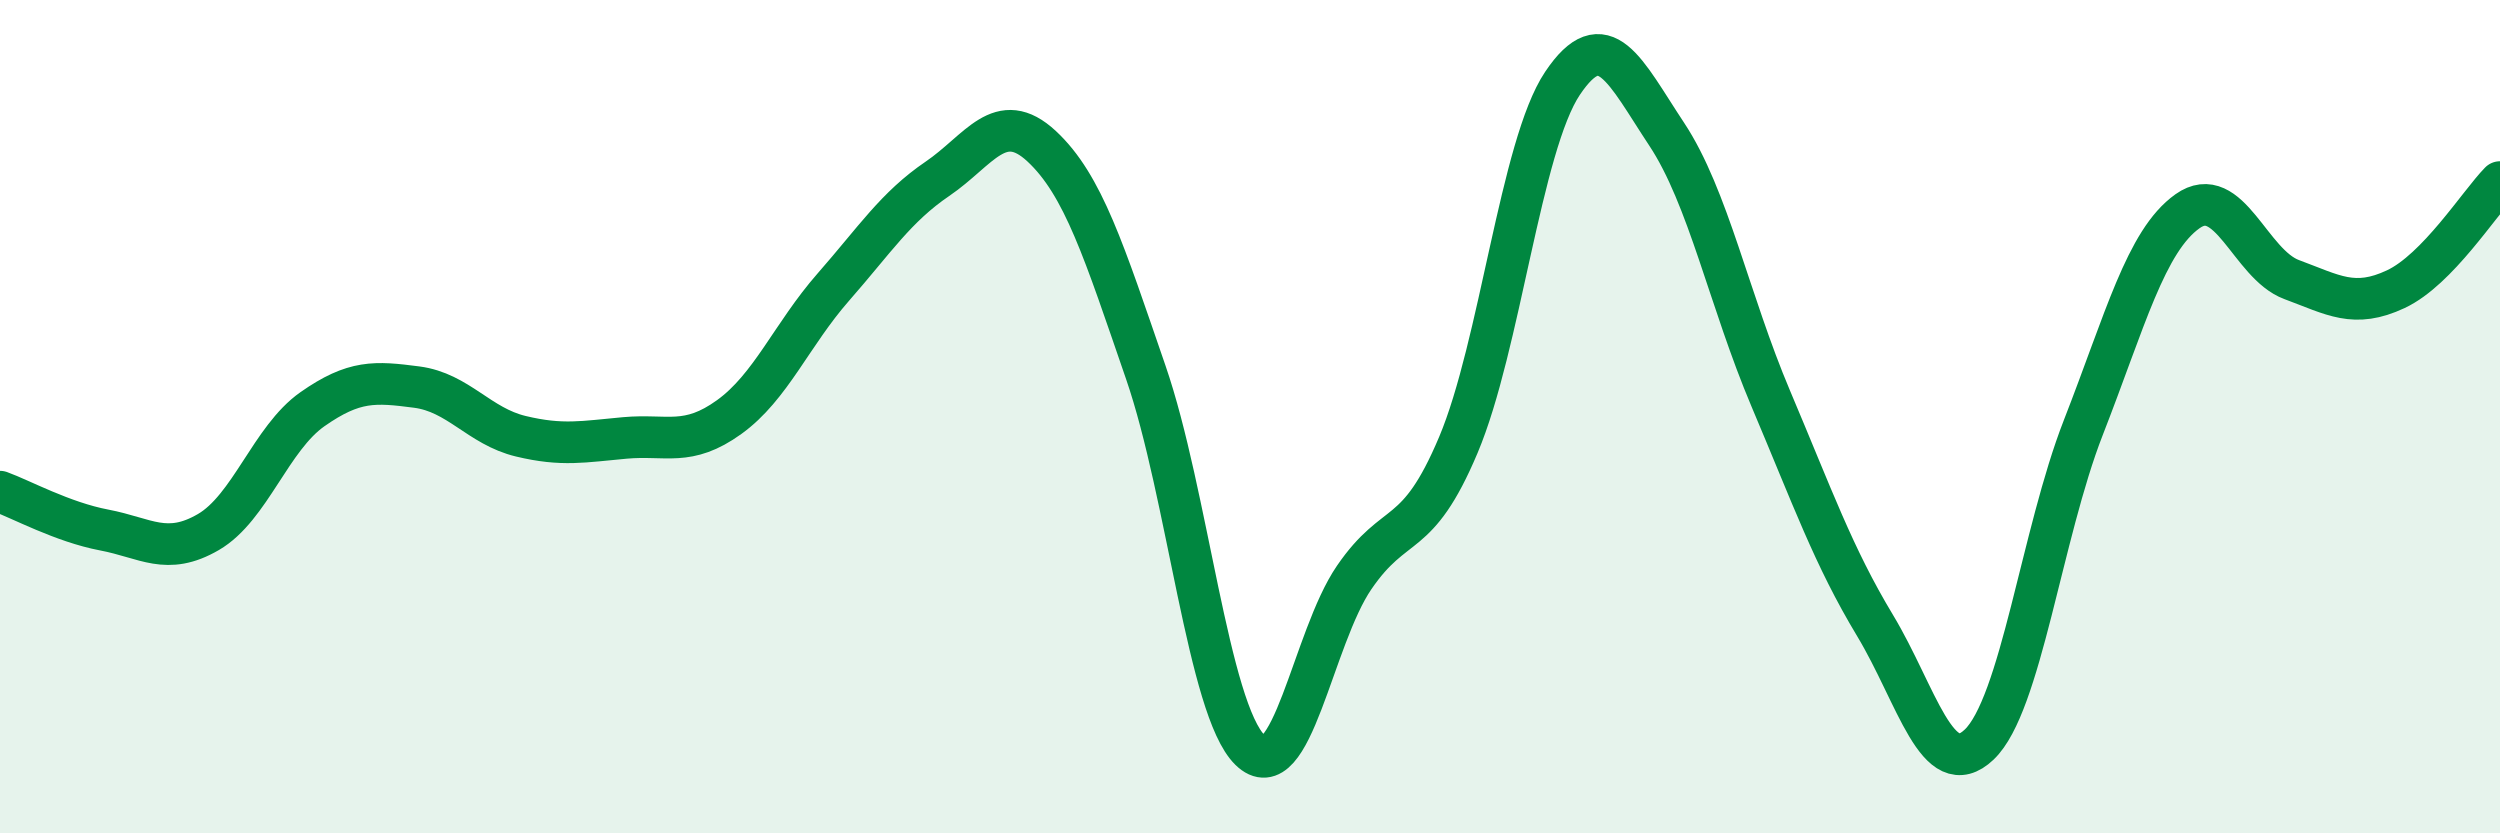 
    <svg width="60" height="20" viewBox="0 0 60 20" xmlns="http://www.w3.org/2000/svg">
      <path
        d="M 0,11.8 C 0.5,11.98 1.5,12.53 2.5,12.72 C 3.5,12.91 4,13.35 5,12.77 C 6,12.19 6.5,10.52 7.5,9.82 C 8.5,9.12 9,9.16 10,9.29 C 11,9.42 11.5,10.23 12.5,10.47 C 13.5,10.71 14,10.6 15,10.51 C 16,10.42 16.5,10.73 17.5,10.01 C 18.5,9.29 19,8.03 20,6.89 C 21,5.75 21.5,4.97 22.5,4.29 C 23.5,3.61 24,2.58 25,3.51 C 26,4.44 26.5,6.04 27.5,8.94 C 28.5,11.84 29,17.02 30,18 C 31,18.98 31.5,15.32 32.5,13.86 C 33.5,12.4 34,13.05 35,10.68 C 36,8.31 36.5,3.49 37.5,2 C 38.5,0.51 39,1.71 40,3.22 C 41,4.73 41.5,7.21 42.5,9.57 C 43.5,11.93 44,13.35 45,15.01 C 46,16.67 46.5,18.82 47.5,17.87 C 48.5,16.92 49,12.82 50,10.26 C 51,7.7 51.5,5.78 52.5,5.07 C 53.5,4.36 54,6.34 55,6.71 C 56,7.08 56.5,7.41 57.5,6.94 C 58.5,6.47 59.5,4.88 60,4.37L60 20L0 20Z"
        fill="#008740"
        opacity="0.1"
        stroke-linecap="round"
        stroke-linejoin="round"
      />
      <path
        d="M 0,11.8 C 0.5,11.98 1.5,12.53 2.5,12.72 C 3.5,12.91 4,13.35 5,12.77 C 6,12.19 6.5,10.52 7.5,9.82 C 8.5,9.12 9,9.16 10,9.29 C 11,9.42 11.5,10.23 12.5,10.47 C 13.5,10.71 14,10.6 15,10.51 C 16,10.42 16.5,10.73 17.5,10.01 C 18.5,9.29 19,8.03 20,6.89 C 21,5.75 21.5,4.97 22.5,4.29 C 23.5,3.61 24,2.58 25,3.51 C 26,4.44 26.5,6.04 27.5,8.94 C 28.5,11.84 29,17.02 30,18 C 31,18.98 31.5,15.32 32.5,13.86 C 33.5,12.4 34,13.05 35,10.68 C 36,8.31 36.5,3.49 37.5,2 C 38.5,0.51 39,1.71 40,3.22 C 41,4.73 41.5,7.21 42.5,9.57 C 43.5,11.93 44,13.35 45,15.01 C 46,16.67 46.5,18.82 47.5,17.87 C 48.5,16.92 49,12.82 50,10.26 C 51,7.7 51.5,5.78 52.5,5.07 C 53.5,4.36 54,6.34 55,6.71 C 56,7.08 56.5,7.41 57.5,6.94 C 58.5,6.47 59.5,4.88 60,4.37"
        stroke="#008740"
        stroke-width="1"
        fill="none"
        stroke-linecap="round"
        stroke-linejoin="round"
      />
    </svg>
  